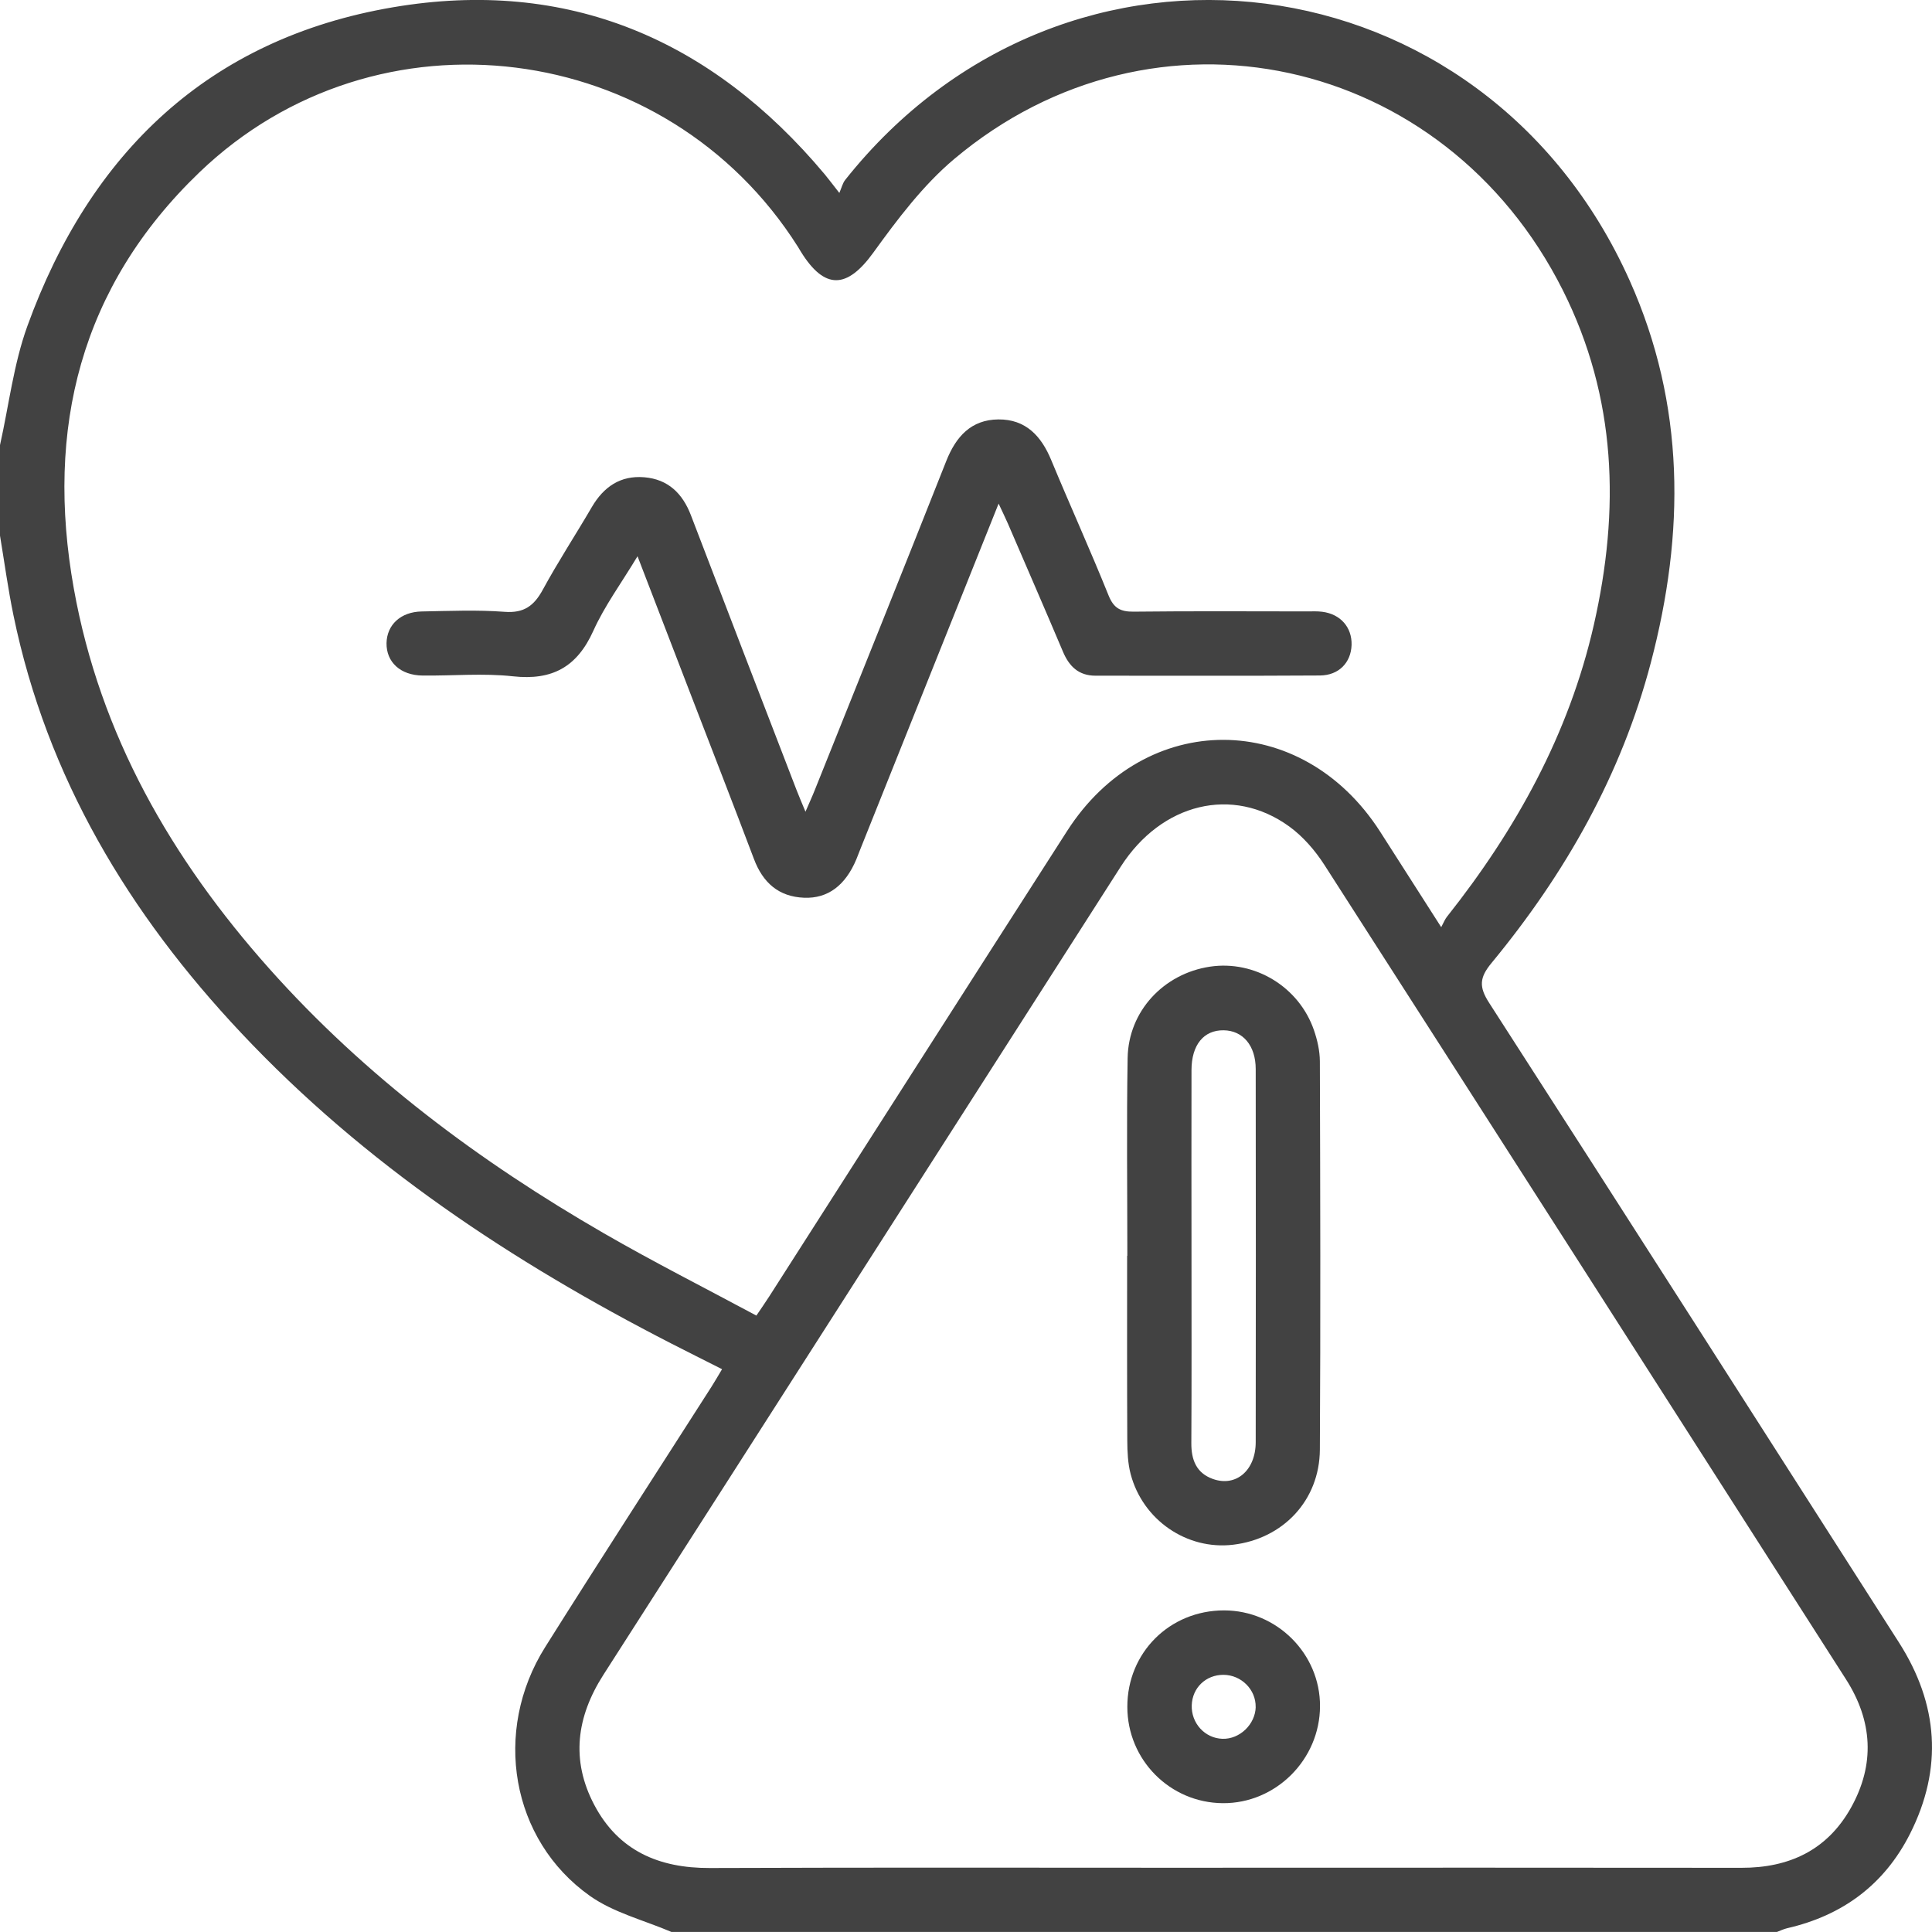 <svg width="106" height="106" viewBox="0 0 106 106" fill="none" xmlns="http://www.w3.org/2000/svg">
<g clip-path="url(#clip0_1226_2672)">
<path d="M36.845 106C35.341 105.355 33.67 104.943 32.365 104.019C28.032 100.951 27.009 94.985 29.91 90.371C32.916 85.588 35.991 80.847 39.035 76.086C39.218 75.801 39.384 75.508 39.616 75.121C38.654 74.634 37.741 74.18 36.831 73.713C28.101 69.234 19.999 63.871 13.235 56.676C7.076 50.131 2.575 42.665 0.738 33.755C0.44 32.312 0.243 30.845 0 29.388C0 27.731 0 26.074 0 24.42C0.487 22.24 0.747 19.98 1.499 17.897C4.942 8.384 11.46 2.116 21.567 0.398C31.126 -1.226 39.035 2.146 45.243 9.557C45.442 9.795 45.625 10.044 46.051 10.586C46.175 10.301 46.23 10.052 46.371 9.872C58.506 -5.414 81.416 -2.473 89.414 15.396C92.472 22.229 92.442 29.247 90.578 36.342C88.957 42.516 85.874 47.94 81.834 52.834C81.176 53.63 81.129 54.137 81.704 55.025C89.228 66.703 96.703 78.41 104.186 90.114C106.348 93.497 106.611 97.018 104.792 100.617C103.384 103.4 101.094 105.095 98.055 105.792C97.862 105.837 97.679 105.928 97.494 105.997H36.845V106ZM79.074 50.867C79.212 50.61 79.276 50.438 79.384 50.303C83.178 45.517 86.081 40.278 87.448 34.278C88.88 27.982 88.706 21.825 85.747 15.927C79.248 2.979 63.323 -0.504 52.353 8.724C50.641 10.165 49.239 12.03 47.915 13.861C46.477 15.85 45.249 15.922 43.938 13.806C43.883 13.717 43.833 13.629 43.778 13.54C36.557 2.127 20.684 0.105 10.945 9.452C4.405 15.728 2.483 23.521 4.048 32.281C5.486 40.328 9.413 47.127 14.783 53.155C20.046 59.06 26.306 63.724 33.123 67.66C35.858 69.24 38.678 70.665 41.499 72.18C41.8 71.732 42.016 71.428 42.215 71.113C47.66 62.604 53.094 54.09 58.55 45.589C62.836 38.909 71.42 38.934 75.717 45.622C76.793 47.299 77.863 48.978 79.069 50.864L79.074 50.867ZM67.087 102.473C76.572 102.473 86.056 102.465 95.542 102.478C98.171 102.484 100.256 101.505 101.556 99.178C102.883 96.802 102.745 94.421 101.277 92.13C91.748 77.234 82.218 62.333 72.664 47.454C72.153 46.66 71.489 45.891 70.728 45.34C67.629 43.1 63.724 44.059 61.489 47.55C52.027 62.327 42.58 77.112 33.109 91.884C31.627 94.197 31.312 96.575 32.603 99.023C33.93 101.541 36.145 102.498 38.938 102.489C48.321 102.453 57.701 102.476 67.084 102.476L67.087 102.473Z" fill="#424242"/>
<path d="M54.789 27.631C52.201 34.096 49.707 40.331 47.212 46.566C47.135 46.757 47.063 46.953 46.986 47.141C46.388 48.574 45.426 49.307 44.118 49.255C42.713 49.199 41.853 48.422 41.366 47.13C40.222 44.101 39.046 41.086 37.882 38.063C36.945 35.626 36.005 33.189 34.978 30.519C34.091 31.994 33.173 33.236 32.553 34.611C31.66 36.594 30.3 37.343 28.145 37.106C26.508 36.926 24.838 37.083 23.182 37.064C21.971 37.05 21.191 36.328 21.207 35.285C21.227 34.281 21.982 33.57 23.137 33.548C24.656 33.521 26.179 33.454 27.689 33.568C28.751 33.648 29.299 33.236 29.78 32.356C30.62 30.812 31.585 29.338 32.47 27.822C33.12 26.71 34.038 26.077 35.346 26.185C36.654 26.293 37.451 27.073 37.91 28.276C39.829 33.294 41.762 38.309 43.695 43.324C43.83 43.675 43.98 44.021 44.193 44.535C44.403 44.046 44.566 43.695 44.707 43.338C47.115 37.327 49.535 31.319 51.916 25.297C52.45 23.95 53.282 23.026 54.775 23.012C56.277 22.998 57.132 23.922 57.679 25.25C58.708 27.731 59.819 30.179 60.823 32.671C61.108 33.374 61.478 33.565 62.197 33.559C65.372 33.523 68.544 33.543 71.719 33.545C71.995 33.545 72.274 33.529 72.545 33.565C73.549 33.692 74.182 34.42 74.155 35.385C74.124 36.35 73.458 37.053 72.421 37.061C68.317 37.086 64.211 37.072 60.104 37.072C59.189 37.072 58.663 36.569 58.321 35.758C57.328 33.41 56.31 31.073 55.301 28.732C55.168 28.425 55.019 28.124 54.789 27.631Z" fill="#424242"/>
<path d="M61.852 68.906C61.852 65.285 61.807 61.666 61.868 58.046C61.912 55.479 63.843 53.418 66.389 53.036C68.834 52.671 71.267 54.137 72.089 56.516C72.277 57.061 72.412 57.656 72.415 58.228C72.437 65.329 72.457 72.433 72.415 79.533C72.398 82.316 70.399 84.429 67.65 84.753C65.123 85.052 62.703 83.406 62.034 80.878C61.879 80.288 61.852 79.652 61.849 79.038C61.832 75.661 61.84 72.28 61.84 68.903C61.846 68.903 61.849 68.903 61.854 68.903L61.852 68.906ZM65.372 68.842C65.372 72.286 65.383 75.733 65.363 79.176C65.358 80.095 65.637 80.817 66.541 81.143C67.811 81.6 68.895 80.678 68.895 79.121C68.906 72.3 68.903 65.478 68.895 58.657C68.895 57.365 68.192 56.544 67.141 56.527C66.046 56.51 65.374 57.324 65.372 58.712C65.363 62.087 65.372 65.465 65.372 68.839V68.842Z" fill="#424242"/>
<path d="M61.852 93.649C61.846 90.675 64.172 88.355 67.158 88.355C70.051 88.355 72.434 90.733 72.423 93.61C72.415 96.54 69.995 98.954 67.089 98.932C64.188 98.91 61.854 96.556 61.852 93.649ZM68.892 93.657C68.911 92.7 68.101 91.892 67.122 91.89C66.16 91.89 65.419 92.598 65.386 93.555C65.35 94.545 66.107 95.372 67.073 95.4C68.016 95.43 68.873 94.606 68.895 93.654L68.892 93.657Z" fill="#424242"/>
</g>
<defs>
<clipPath id="clip0_1226_2672">
<rect width="106" height="106" fill="white"/>
</clipPath>
</defs>
</svg>
